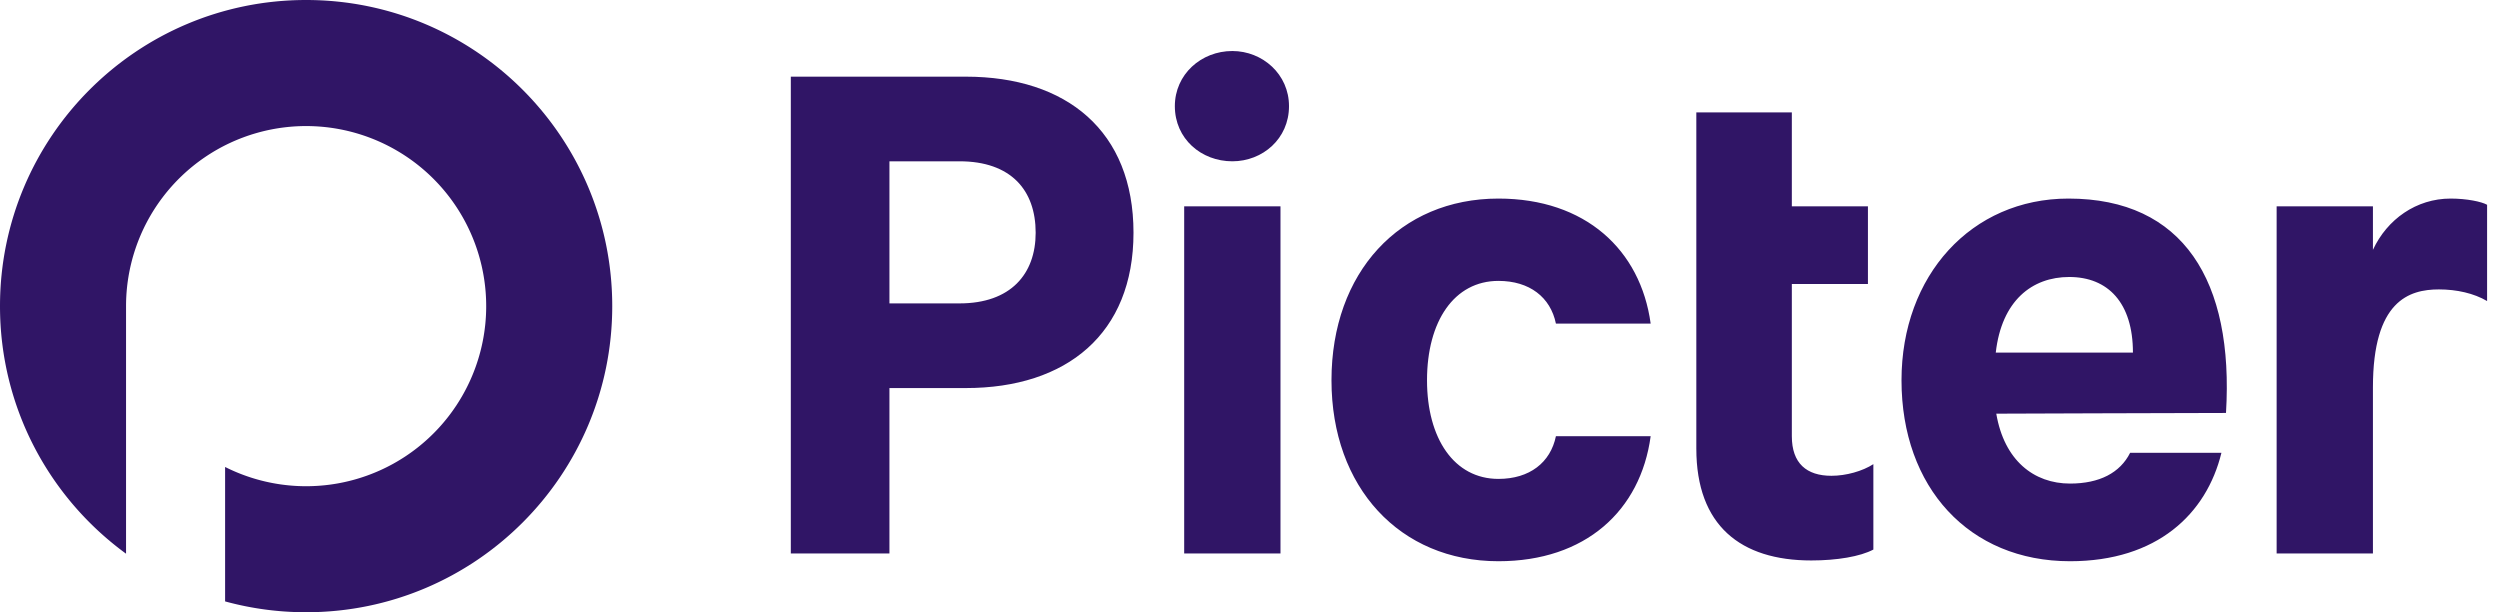 <svg xmlns="http://www.w3.org/2000/svg" width="98" height="24" fill="none" viewBox="0 0 98 24"><path fill="#301566" fill-rule="evenodd" d="M12 24c6.627 0 12-5.373 12-12S18.627 0 12 0 0 5.373 0 12c0 3.989 1.946 7.523 4.941 9.705V12a7.059 7.059 0 1 1 3.883 6.305v5.27C9.835 23.852 10.9 24 12 24Z" clip-rule="evenodd"/><path fill="#301566" d="M37.858 15.212c3.957 0 6.575-2.131 6.575-6.089 0-3.988-2.618-6.118-6.575-6.118H31v18.69h3.866v-6.483h2.992Zm2.74-6.089c0 1.614-.974 2.77-2.984 2.77h-2.748v-5.57h2.748c2.01 0 2.984 1.126 2.984 2.8ZM50.195 8.088H46.42v13.608h3.775V8.088Zm.334-3.927C50.53 2.913 49.494 2 48.307 2c-1.218 0-2.253.913-2.253 2.161 0 1.279 1.035 2.162 2.253 2.162 1.187 0 2.222-.883 2.222-2.162ZM52.194 14.907c0 4.201 2.679 7.093 6.545 7.093 3.41 0 5.57-1.979 5.967-4.901h-3.714c-.213 1.035-1.035 1.674-2.253 1.674-1.735 0-2.8-1.583-2.8-3.866 0-2.313 1.065-3.896 2.8-3.896 1.218 0 2.04.639 2.253 1.674h3.714c-.396-2.892-2.558-4.901-5.967-4.901-3.866 0-6.545 2.892-6.545 7.123ZM66.496 17.586c0 3.014 1.735 4.384 4.505 4.384 1.005 0 1.918-.153 2.435-.427v-3.348c-.426.274-1.065.456-1.643.456-.975 0-1.553-.487-1.553-1.552v-5.967h2.983V8.088H70.24V4.405h-3.744v13.181ZM83.501 17.75c-.394.784-1.199 1.206-2.356 1.206-1.417 0-2.581-.907-2.891-2.74 0 0 7.631-.028 9.005-.028.315-5.175-1.674-8.404-6.175-8.404-3.805 0-6.545 3.014-6.545 7.123 0 4.201 2.649 7.093 6.606 7.093 3.41 0 5.35-1.852 5.935-4.25H83.5Zm-2.386-6.892c1.517 0 2.496 1.01 2.496 2.964h-5.377c.23-2.034 1.42-2.964 2.88-2.964ZM97.493 8.027c-.213-.121-.79-.243-1.43-.243-1.34 0-2.488.81-3.044 2.01V8.088h-3.775v13.608h3.775V15.18c0-3.388 1.416-3.835 2.587-3.835.7 0 1.37.152 1.888.456V8.027Z"/></svg>